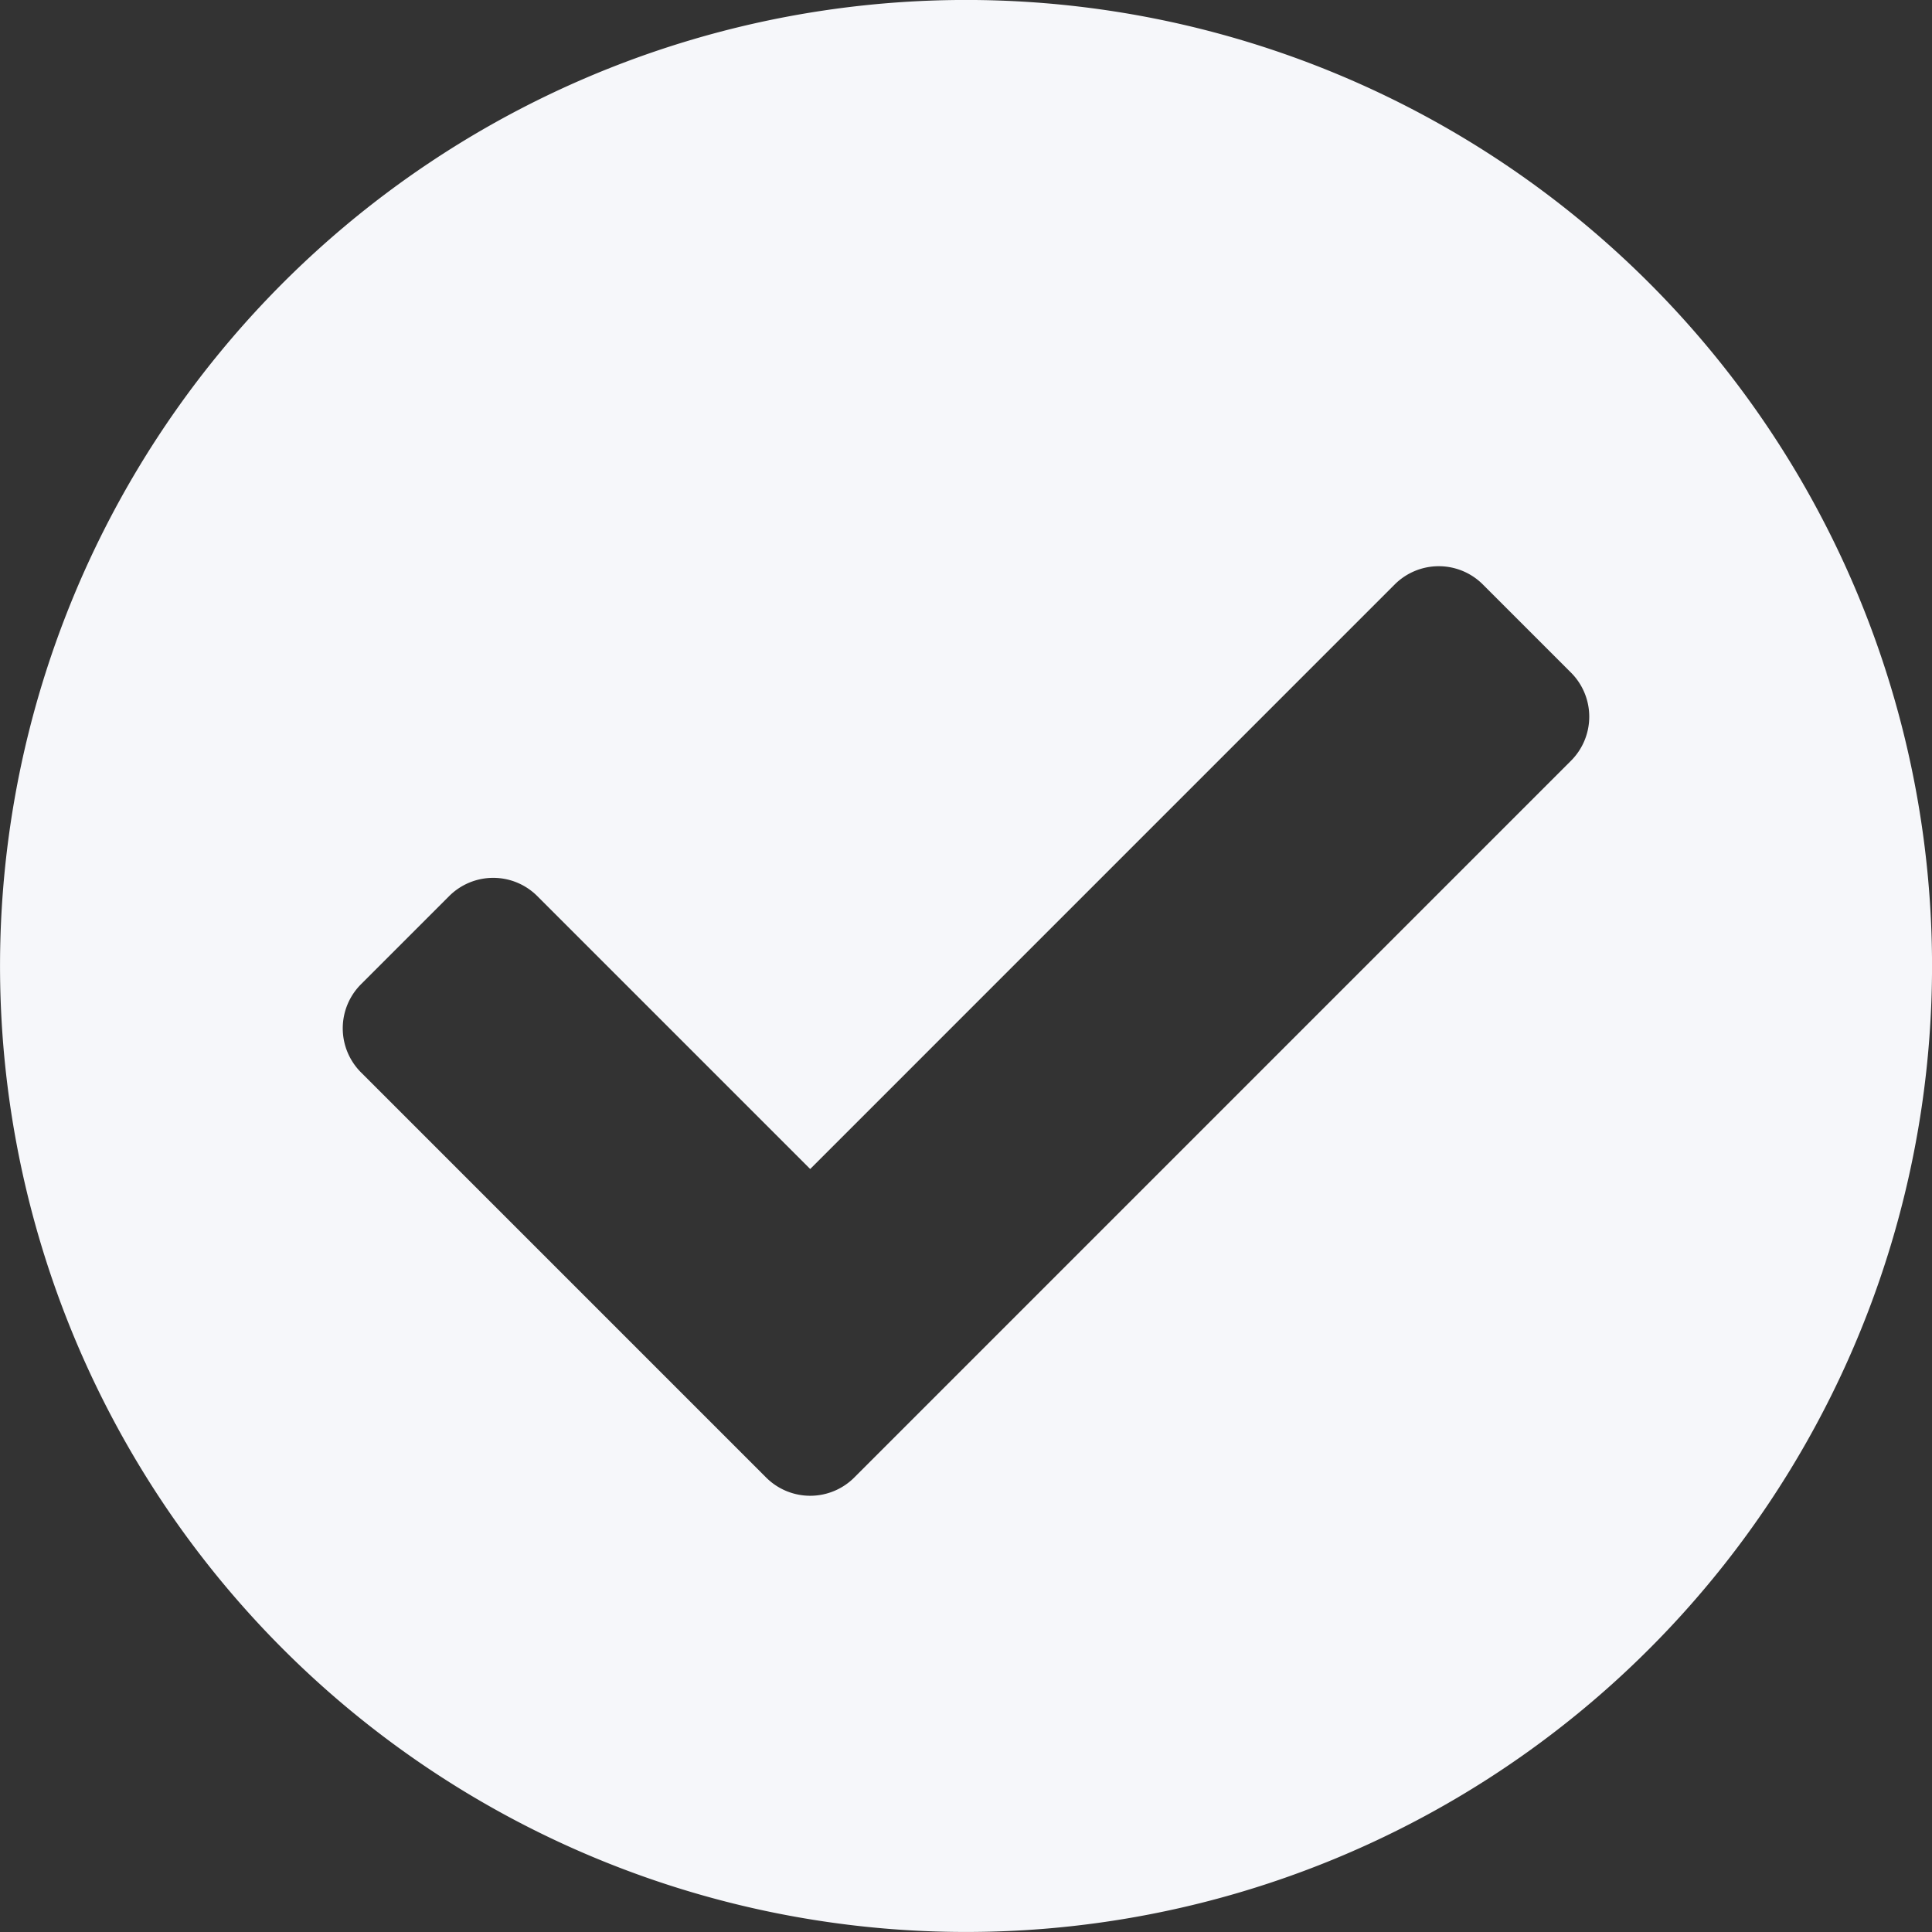 <svg xmlns="http://www.w3.org/2000/svg" width="54.314" height="54.314" viewBox="0 0 54.314 54.314">
  <rect x="0" y="0" width="54.314" height="54.314" fill="#333333" stroke="none"/>
  <g id="Group_41041" data-name="Group 41041" transform="translate(-598.657 -5307.094)">
    <path id="Icon_awesome-check-circle" data-name="Icon awesome-check-circle" d="M54.877,27.72A27.157,27.157,0,1,1,27.72.562,27.157,27.157,0,0,1,54.877,27.72ZM24.578,42.1,44.727,21.95a1.752,1.752,0,0,0,0-2.478l-2.478-2.478a1.752,1.752,0,0,0-2.478,0L23.339,33.427l-7.672-7.672a1.752,1.752,0,0,0-2.478,0l-2.478,2.478a1.752,1.752,0,0,0,0,2.478L22.1,42.1a1.752,1.752,0,0,0,2.478,0Z" transform="translate(598.095 5306.531)" fill="#f6f7fa"/>
  </g>
</svg>
